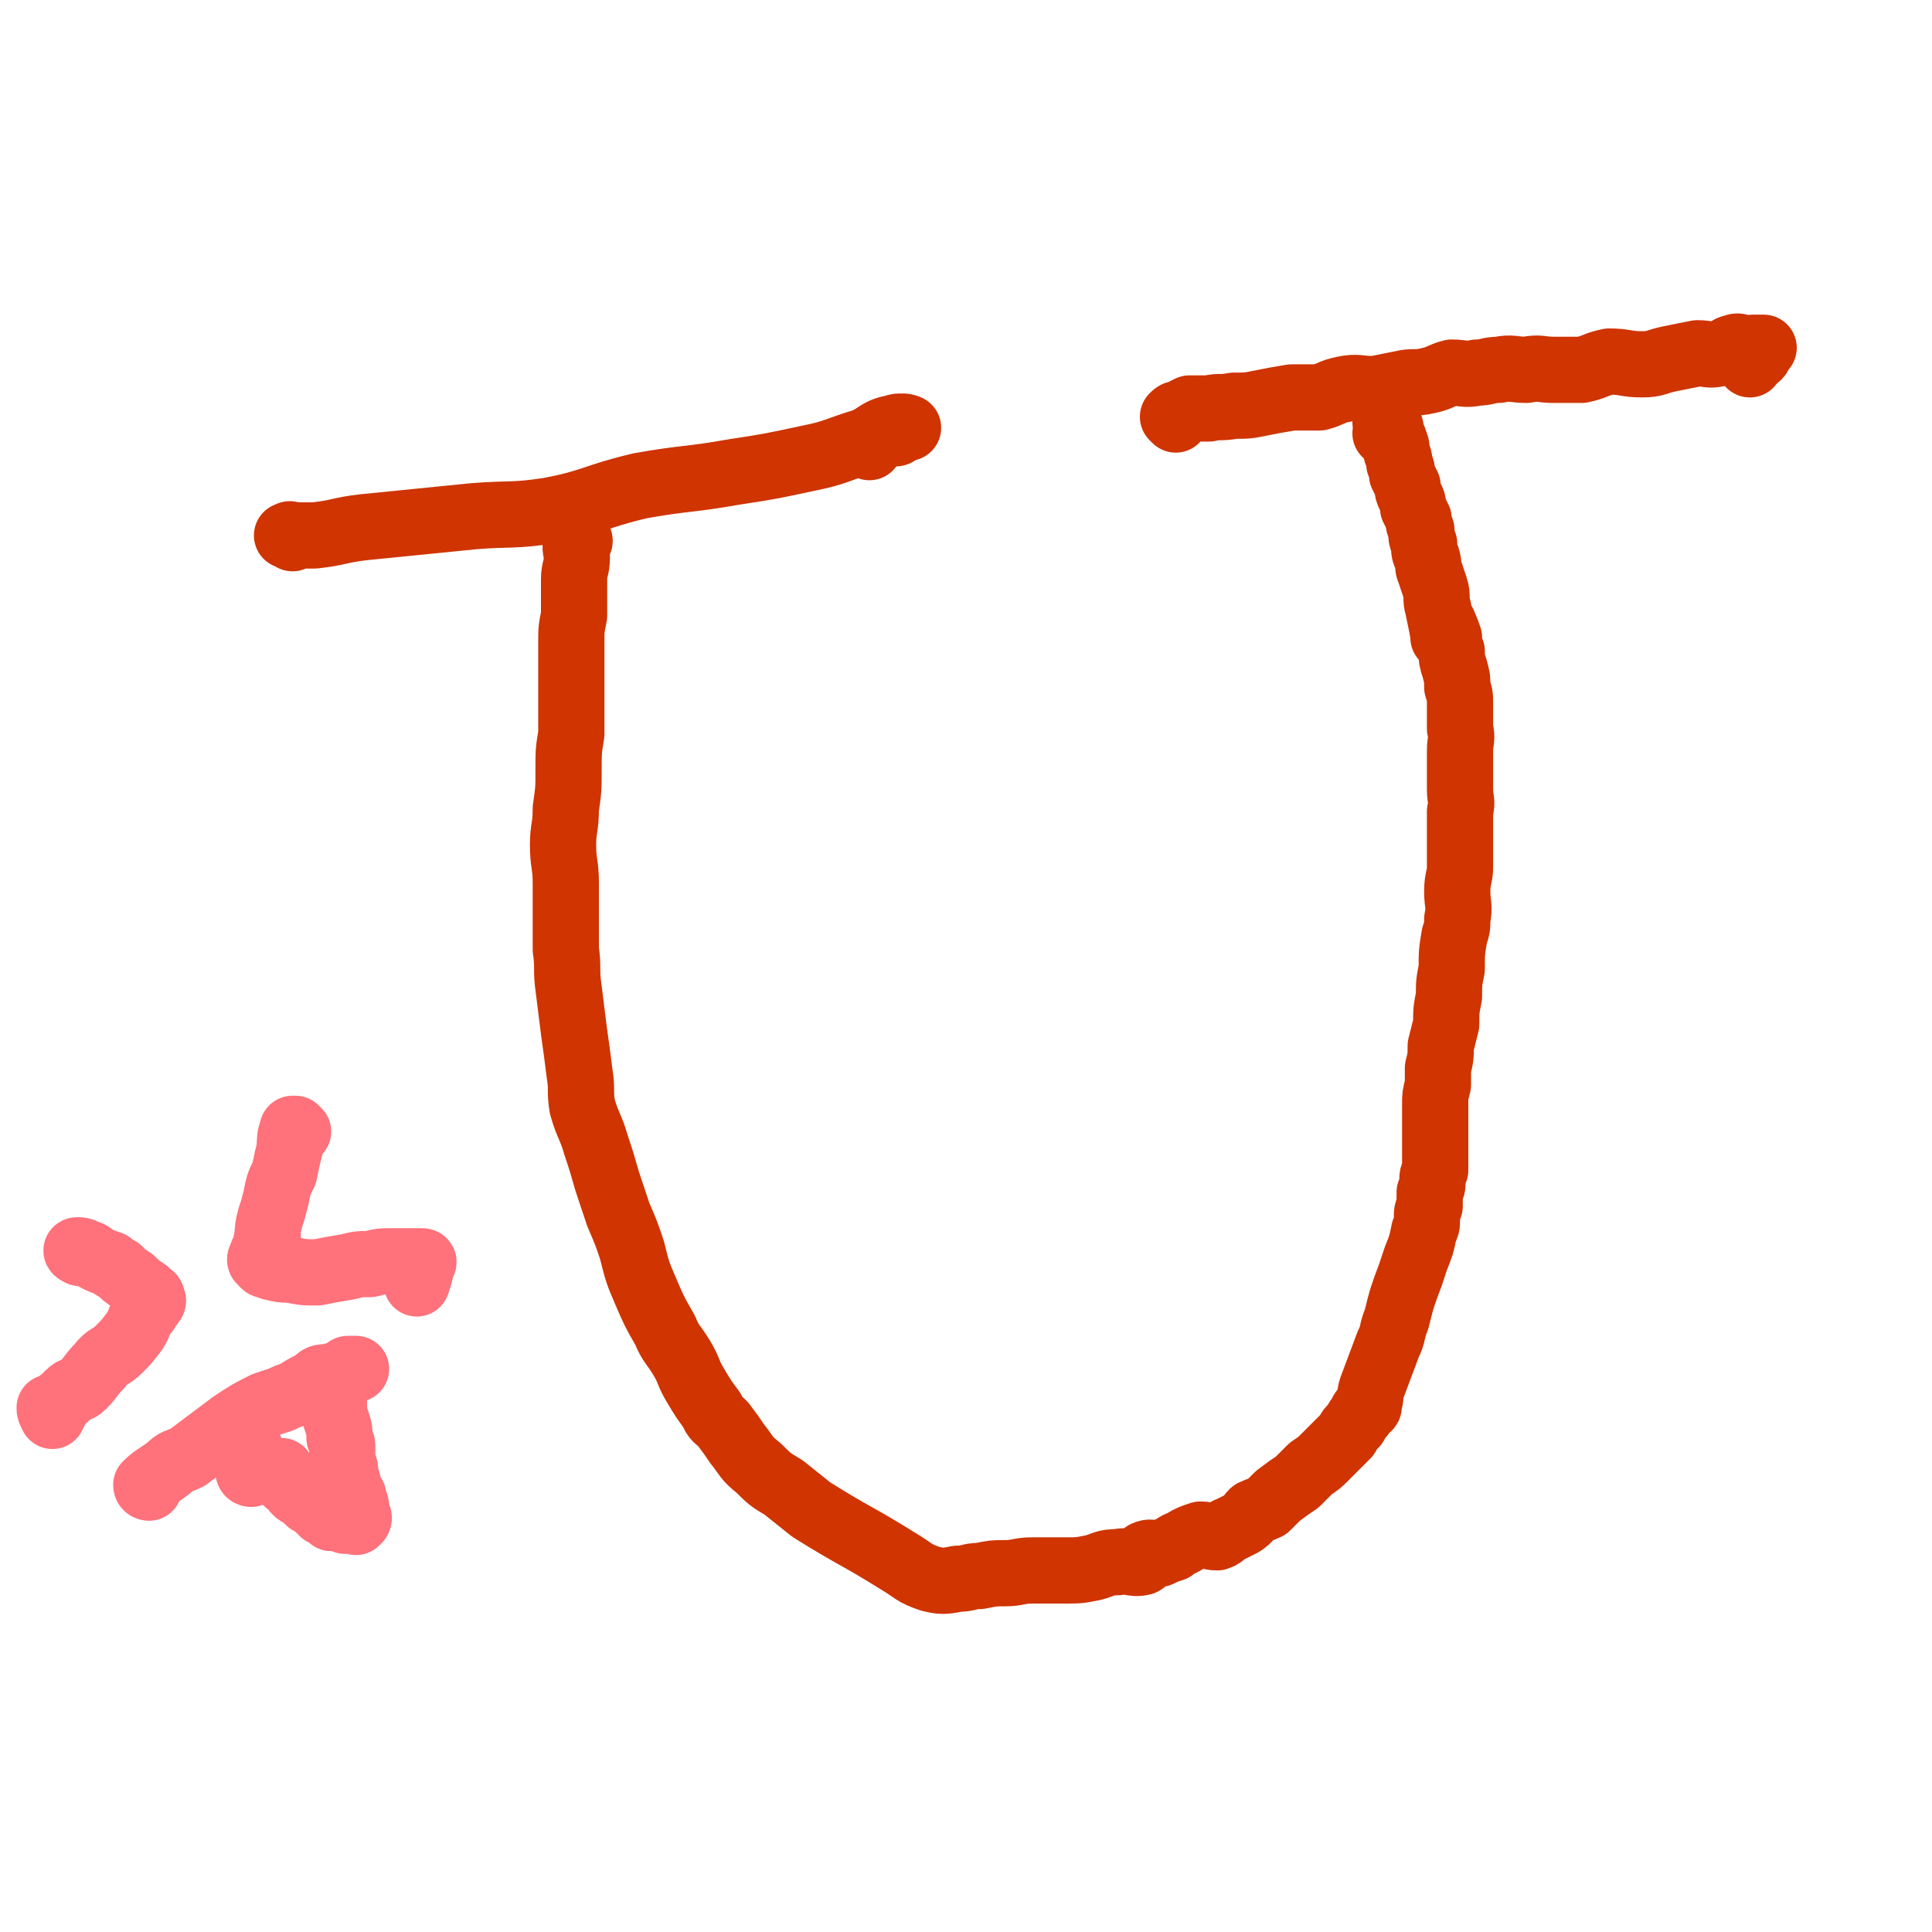 <svg viewBox='0 0 700 700' version='1.1' xmlns='http://www.w3.org/2000/svg' xmlns:xlink='http://www.w3.org/1999/xlink'><g fill='none' stroke='#CF3401' stroke-width='24' stroke-linecap='round' stroke-linejoin='round'><path d='M106,195c0,-1 0,-1 -1,-1 0,-1 0,0 0,0 -1,0 -1,0 -1,0 1,0 1,0 2,0 4,0 4,0 8,0 9,-1 9,-2 18,-3 20,-2 20,-2 40,-4 13,-1 14,0 27,-2 16,-3 16,-5 33,-9 17,-3 17,-2 34,-5 13,-2 13,-2 27,-5 10,-2 10,-3 20,-6 5,-2 5,-4 11,-5 2,-1 4,0 5,0 0,0 -2,-1 -3,0 -1,0 0,1 -1,1 0,1 0,1 -1,1 -1,0 -1,0 -1,0 -3,1 -3,1 -5,2 -2,1 -2,2 -3,3 '/><path d='M210,196c0,0 0,-1 -1,-1 0,0 0,0 0,1 -1,3 0,3 0,6 0,4 -1,4 -1,8 0,7 0,7 0,13 -1,5 -1,5 -1,10 0,5 0,5 0,10 0,11 0,11 0,23 -1,6 -1,6 -1,13 0,7 0,7 -1,14 0,7 -1,7 -1,13 0,7 1,7 1,14 0,6 0,6 0,12 0,6 0,6 0,12 1,7 0,7 1,14 1,8 1,8 2,16 1,7 1,7 2,15 1,6 0,6 1,12 2,7 3,7 5,14 2,6 2,6 4,13 2,6 2,6 4,12 3,7 3,7 5,13 2,8 2,8 5,15 3,7 3,7 7,14 2,5 3,5 6,10 3,5 2,5 5,10 3,5 3,5 6,9 1,3 2,3 4,5 3,4 3,4 5,7 4,5 3,5 8,9 4,4 4,4 9,7 5,4 5,4 10,8 16,10 16,9 32,19 5,3 5,4 11,6 4,1 5,1 10,0 4,0 4,-1 8,-1 5,-1 5,-1 9,-1 5,0 5,-1 10,-1 6,0 6,0 12,0 5,0 5,0 10,-1 4,-1 4,-2 9,-2 4,-1 5,1 9,0 2,-1 0,-3 1,-3 2,-1 2,0 5,0 2,-1 2,-1 5,-2 2,-2 2,-1 5,-3 2,-1 2,-1 5,-2 3,0 3,1 6,1 3,-1 2,-2 5,-3 2,-1 2,-1 4,-2 3,-2 2,-2 4,-4 2,-1 3,-1 5,-2 2,-2 2,-2 4,-4 4,-3 4,-3 7,-5 3,-3 3,-3 5,-5 3,-2 3,-2 5,-4 2,-2 2,-2 4,-4 2,-2 2,-2 4,-4 1,-2 1,-2 3,-4 1,-2 1,-2 2,-3 1,-1 0,-1 1,-2 1,-1 1,0 1,-1 1,0 1,0 1,-2 1,-2 0,-2 1,-5 3,-8 3,-8 6,-16 2,-4 1,-4 3,-9 2,-8 2,-8 5,-16 1,-3 1,-3 2,-6 2,-5 2,-5 3,-10 1,-2 1,-2 1,-4 0,-3 0,-3 1,-5 0,-3 0,-3 0,-5 1,-2 1,-2 1,-4 0,-2 0,-2 1,-4 0,-2 0,-2 0,-4 0,-3 0,-3 0,-6 0,-3 0,-3 0,-7 0,-3 0,-3 0,-7 0,-3 0,-3 1,-7 0,-3 0,-3 0,-6 1,-4 1,-4 1,-8 1,-4 1,-4 2,-8 0,-5 0,-5 1,-10 0,-5 0,-5 1,-10 0,-6 0,-6 1,-12 1,-3 1,-3 1,-6 1,-5 0,-5 0,-10 0,-5 1,-5 1,-9 0,-5 0,-5 0,-10 0,-5 0,-5 0,-10 1,-4 0,-4 0,-8 0,-4 0,-4 0,-8 0,-3 0,-3 0,-6 0,-4 1,-4 0,-8 0,-5 0,-5 0,-9 0,-3 0,-3 -1,-6 0,-4 0,-3 -1,-7 -1,-3 -1,-3 -1,-6 -1,-2 -1,-2 -1,-5 -1,-3 -2,-5 -2,-5 0,-1 1,5 0,5 0,-2 -1,-6 -2,-11 -1,-3 0,-4 -1,-7 -1,-3 -1,-3 -2,-6 -1,-2 0,-2 -1,-5 -1,-2 -1,-2 -1,-5 -1,-2 -1,-2 -1,-5 -1,-2 -1,-2 -1,-4 -1,-2 -1,-2 -2,-4 0,-2 0,-2 -1,-4 -1,-2 -1,-2 -1,-4 -1,-2 -1,-2 -2,-4 0,-2 0,-2 -1,-4 0,-2 0,-2 -1,-4 0,-3 0,-2 -1,-5 0,0 0,0 -1,-1 0,-3 0,-3 -1,-5 0,0 0,0 0,0 -1,0 -1,0 -1,0 0,0 1,0 1,0 0,2 0,2 -1,4 '/><path d='M426,152c0,0 -1,-1 -1,-1 1,-1 1,-1 2,-1 2,-1 2,-1 4,-2 3,0 3,0 7,0 4,-1 4,0 9,-1 5,0 5,0 10,-1 5,-1 5,-1 11,-2 5,0 5,0 10,0 4,-1 4,-2 9,-3 5,-1 5,0 11,0 5,-1 5,-1 10,-2 4,-1 5,0 9,-1 5,-1 5,-2 9,-3 4,0 5,1 9,0 4,0 4,-1 8,-1 5,-1 5,0 10,0 5,-1 5,0 10,0 5,0 5,0 10,0 5,-1 5,-2 10,-3 6,0 6,1 12,1 5,0 5,-1 10,-2 5,-1 5,-1 10,-2 4,0 4,1 8,0 3,0 3,-2 5,-2 2,-1 2,0 4,0 1,1 1,0 3,0 1,0 1,0 2,0 1,0 1,0 1,0 1,0 1,0 1,0 0,0 -1,0 -1,0 -1,1 0,2 -1,3 0,0 0,-1 0,-1 0,0 0,0 -1,0 0,0 0,0 0,0 -1,0 -1,0 -1,0 0,0 0,0 0,0 -1,2 -1,2 -1,4 '/></g>
<g fill='none' stroke='#FF717B' stroke-width='24' stroke-linecap='round' stroke-linejoin='round'><path d='M108,410c-1,-1 -1,-1 -1,-1 -1,0 -1,0 -1,0 -1,3 -1,4 -1,7 -1,4 -1,4 -2,9 -2,4 -2,4 -3,9 -1,4 -1,4 -2,7 -1,4 -1,4 -1,7 -1,2 0,3 -1,5 -1,1 -1,1 -1,2 -1,1 -1,2 0,2 1,2 1,1 3,2 4,1 4,1 7,1 5,1 5,1 10,1 5,-1 5,-1 11,-2 4,-1 4,-1 8,-1 4,-1 4,-1 8,-1 2,0 2,0 5,0 1,0 1,0 3,0 1,0 1,0 2,0 1,0 1,0 1,0 1,0 0,1 0,1 -1,4 -1,4 -2,7 '/><path d='M29,454c0,0 -2,-1 -1,-1 1,0 2,0 3,1 2,0 2,1 4,2 2,1 2,1 5,2 1,1 1,1 3,2 2,2 2,2 5,4 2,2 2,2 5,4 0,1 0,1 1,2 0,0 1,-1 1,0 0,1 1,1 0,2 -1,2 -2,1 -2,3 -3,3 -2,4 -4,7 -3,4 -3,4 -6,7 -3,3 -4,2 -7,6 -3,3 -3,4 -6,7 -2,2 -3,1 -5,3 -1,1 -1,1 -2,2 -1,1 -2,1 -2,2 -1,0 -1,1 -1,2 0,0 -1,-1 -1,-1 0,0 0,0 -1,0 0,0 0,0 0,0 0,1 0,1 1,3 '/><path d='M54,539c0,0 -1,0 -1,-1 3,-3 4,-3 8,-6 3,-3 3,-2 7,-4 4,-3 4,-3 8,-6 4,-3 4,-3 8,-6 6,-4 6,-4 12,-7 3,-1 3,-1 6,-2 2,-1 2,-1 5,-2 3,-2 3,-2 7,-4 2,-2 2,-2 5,-2 2,-1 2,0 4,-1 2,0 1,-1 3,-2 0,0 0,0 1,0 1,0 1,0 1,0 0,0 0,0 1,0 '/><path d='M121,502c0,0 -1,-1 -1,-1 0,3 0,4 1,7 0,4 0,4 1,7 1,3 1,3 1,6 1,2 1,2 1,4 0,4 0,4 1,7 0,2 0,2 1,5 0,2 0,2 0,3 1,1 1,1 2,2 0,1 0,1 0,2 1,1 1,1 1,2 0,1 0,1 0,2 0,1 0,1 0,2 0,0 1,-1 1,0 0,0 0,1 -1,1 0,1 0,0 -1,0 0,0 0,0 -1,0 -1,0 -1,0 -2,0 -1,-1 -1,-1 -2,-1 -1,-1 -1,0 -3,0 -1,-1 -1,-1 -3,-2 -1,-1 -1,-1 -2,-2 -1,-1 -1,-1 -3,-2 -1,-1 -1,-1 -2,-2 -2,-1 -2,-1 -3,-2 -1,-1 0,-1 -1,-2 -1,-1 -1,0 -2,-1 0,-1 0,-1 -1,-2 0,0 0,1 -1,0 0,-1 0,-1 0,-2 0,0 -1,0 -1,1 0,0 -1,-1 0,0 0,0 0,0 1,0 0,0 0,1 0,1 '/><path d='M91,534c0,0 -1,0 -1,-1 0,-2 1,-2 1,-3 0,-1 0,-1 0,-2 0,-1 0,-1 0,-2 0,-1 -1,0 -1,0 -1,-1 0,-1 -1,-2 0,-1 0,-1 0,-2 0,0 0,-1 0,-1 0,0 0,1 0,2 0,1 0,1 1,2 '/></g>
</svg>